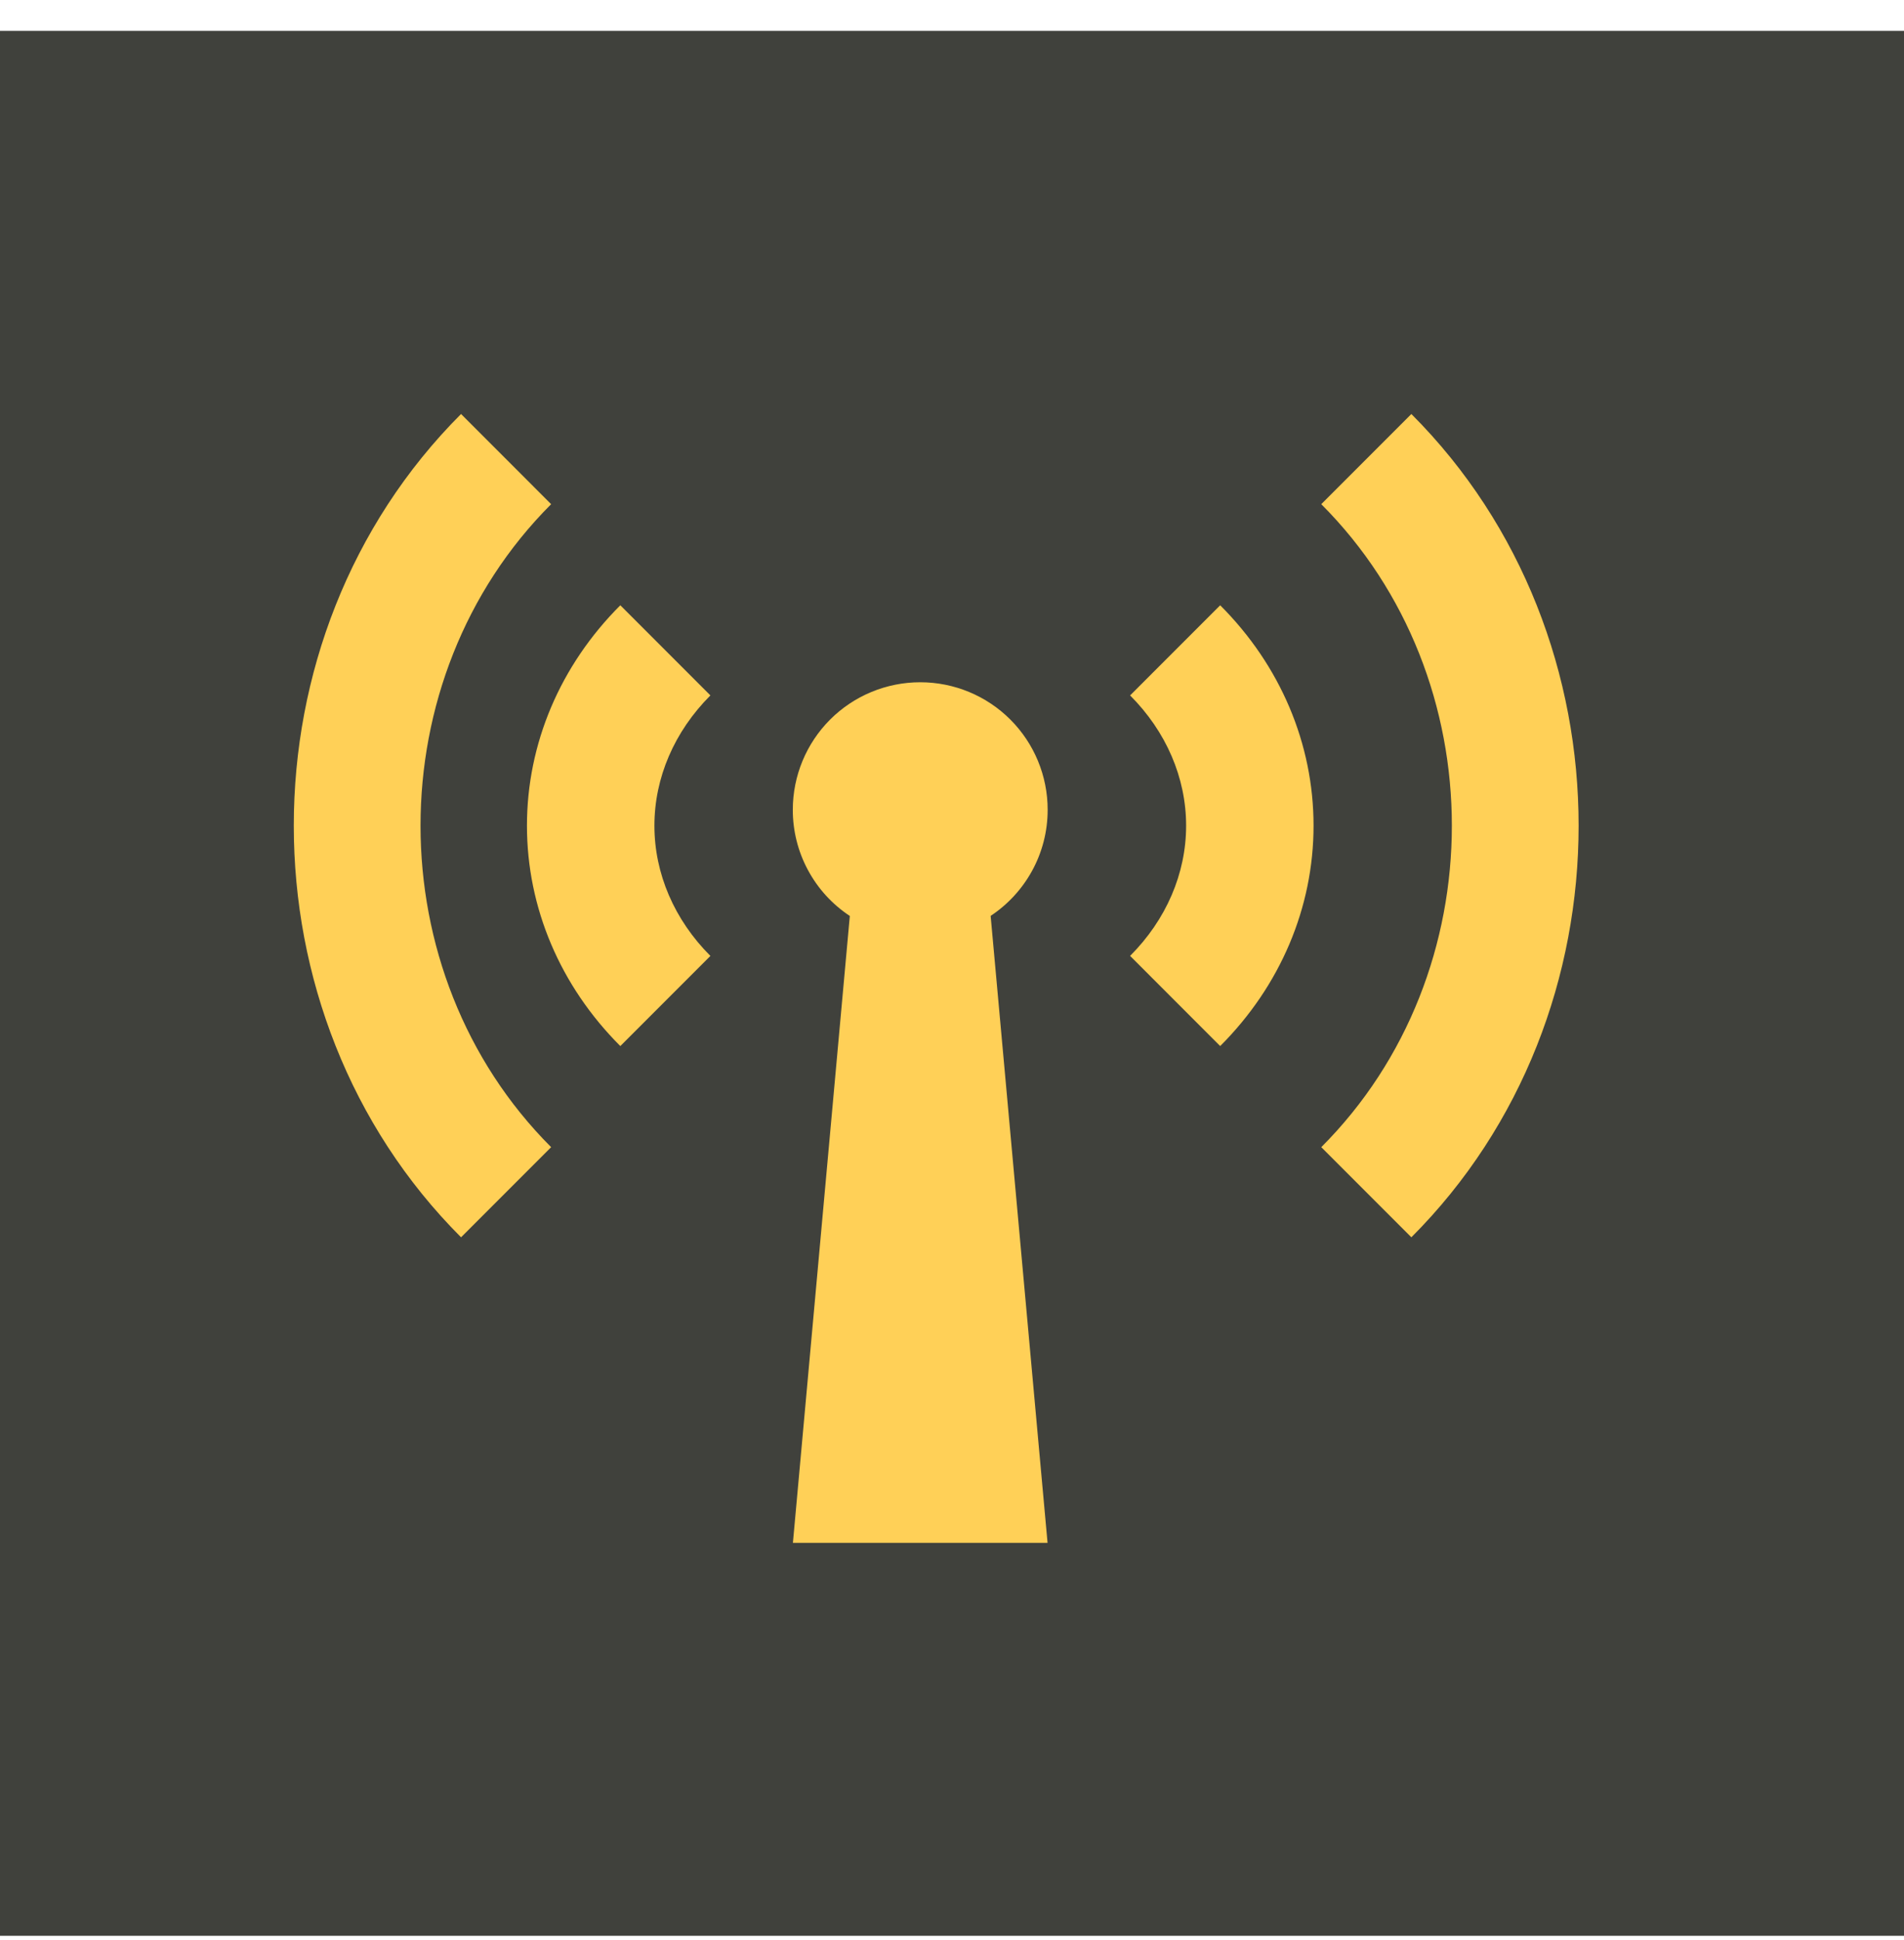 <svg width="54" height="55" viewBox="0 0 54 55" fill="none" xmlns="http://www.w3.org/2000/svg">
<rect width="54" height="54" transform="translate(0 0.875)" fill="#40413C"/>
<path d="M40.028 11.736L37.473 14.292C42.411 19.231 42.411 27.58 37.473 32.519L40.028 35.074C46.353 28.749 46.353 18.061 40.028 11.736ZM32.051 19.713C33.074 20.736 33.64 22.048 33.64 23.405C33.64 24.762 33.074 26.074 32.051 27.097L34.606 29.653C36.312 27.948 37.254 25.727 37.254 23.405C37.254 21.083 36.312 18.862 34.606 17.158L32.051 19.713ZM15.631 14.292L13.076 11.736C6.751 18.061 6.751 28.749 13.076 35.074L15.631 32.519C10.692 27.58 10.692 19.231 15.631 14.292Z" fill="#FFD057"/>
<path d="M17.593 17.158C15.887 18.862 14.945 21.083 14.945 23.406C14.945 25.728 15.887 27.949 17.593 29.653L20.148 27.098C19.125 26.075 18.56 24.763 18.56 23.406C18.56 22.048 19.125 20.736 20.148 19.713L17.593 17.158ZM29.713 22.954C29.713 21.995 29.333 21.076 28.655 20.398C27.977 19.72 27.058 19.34 26.099 19.34C25.141 19.34 24.221 19.72 23.543 20.398C22.866 21.076 22.485 21.995 22.485 22.954C22.484 23.55 22.631 24.138 22.914 24.663C23.196 25.189 23.604 25.636 24.102 25.965L22.488 43.736H29.71L28.096 25.963C29.072 25.316 29.713 24.21 29.713 22.954Z" fill="#FFD057"/>
</svg>
